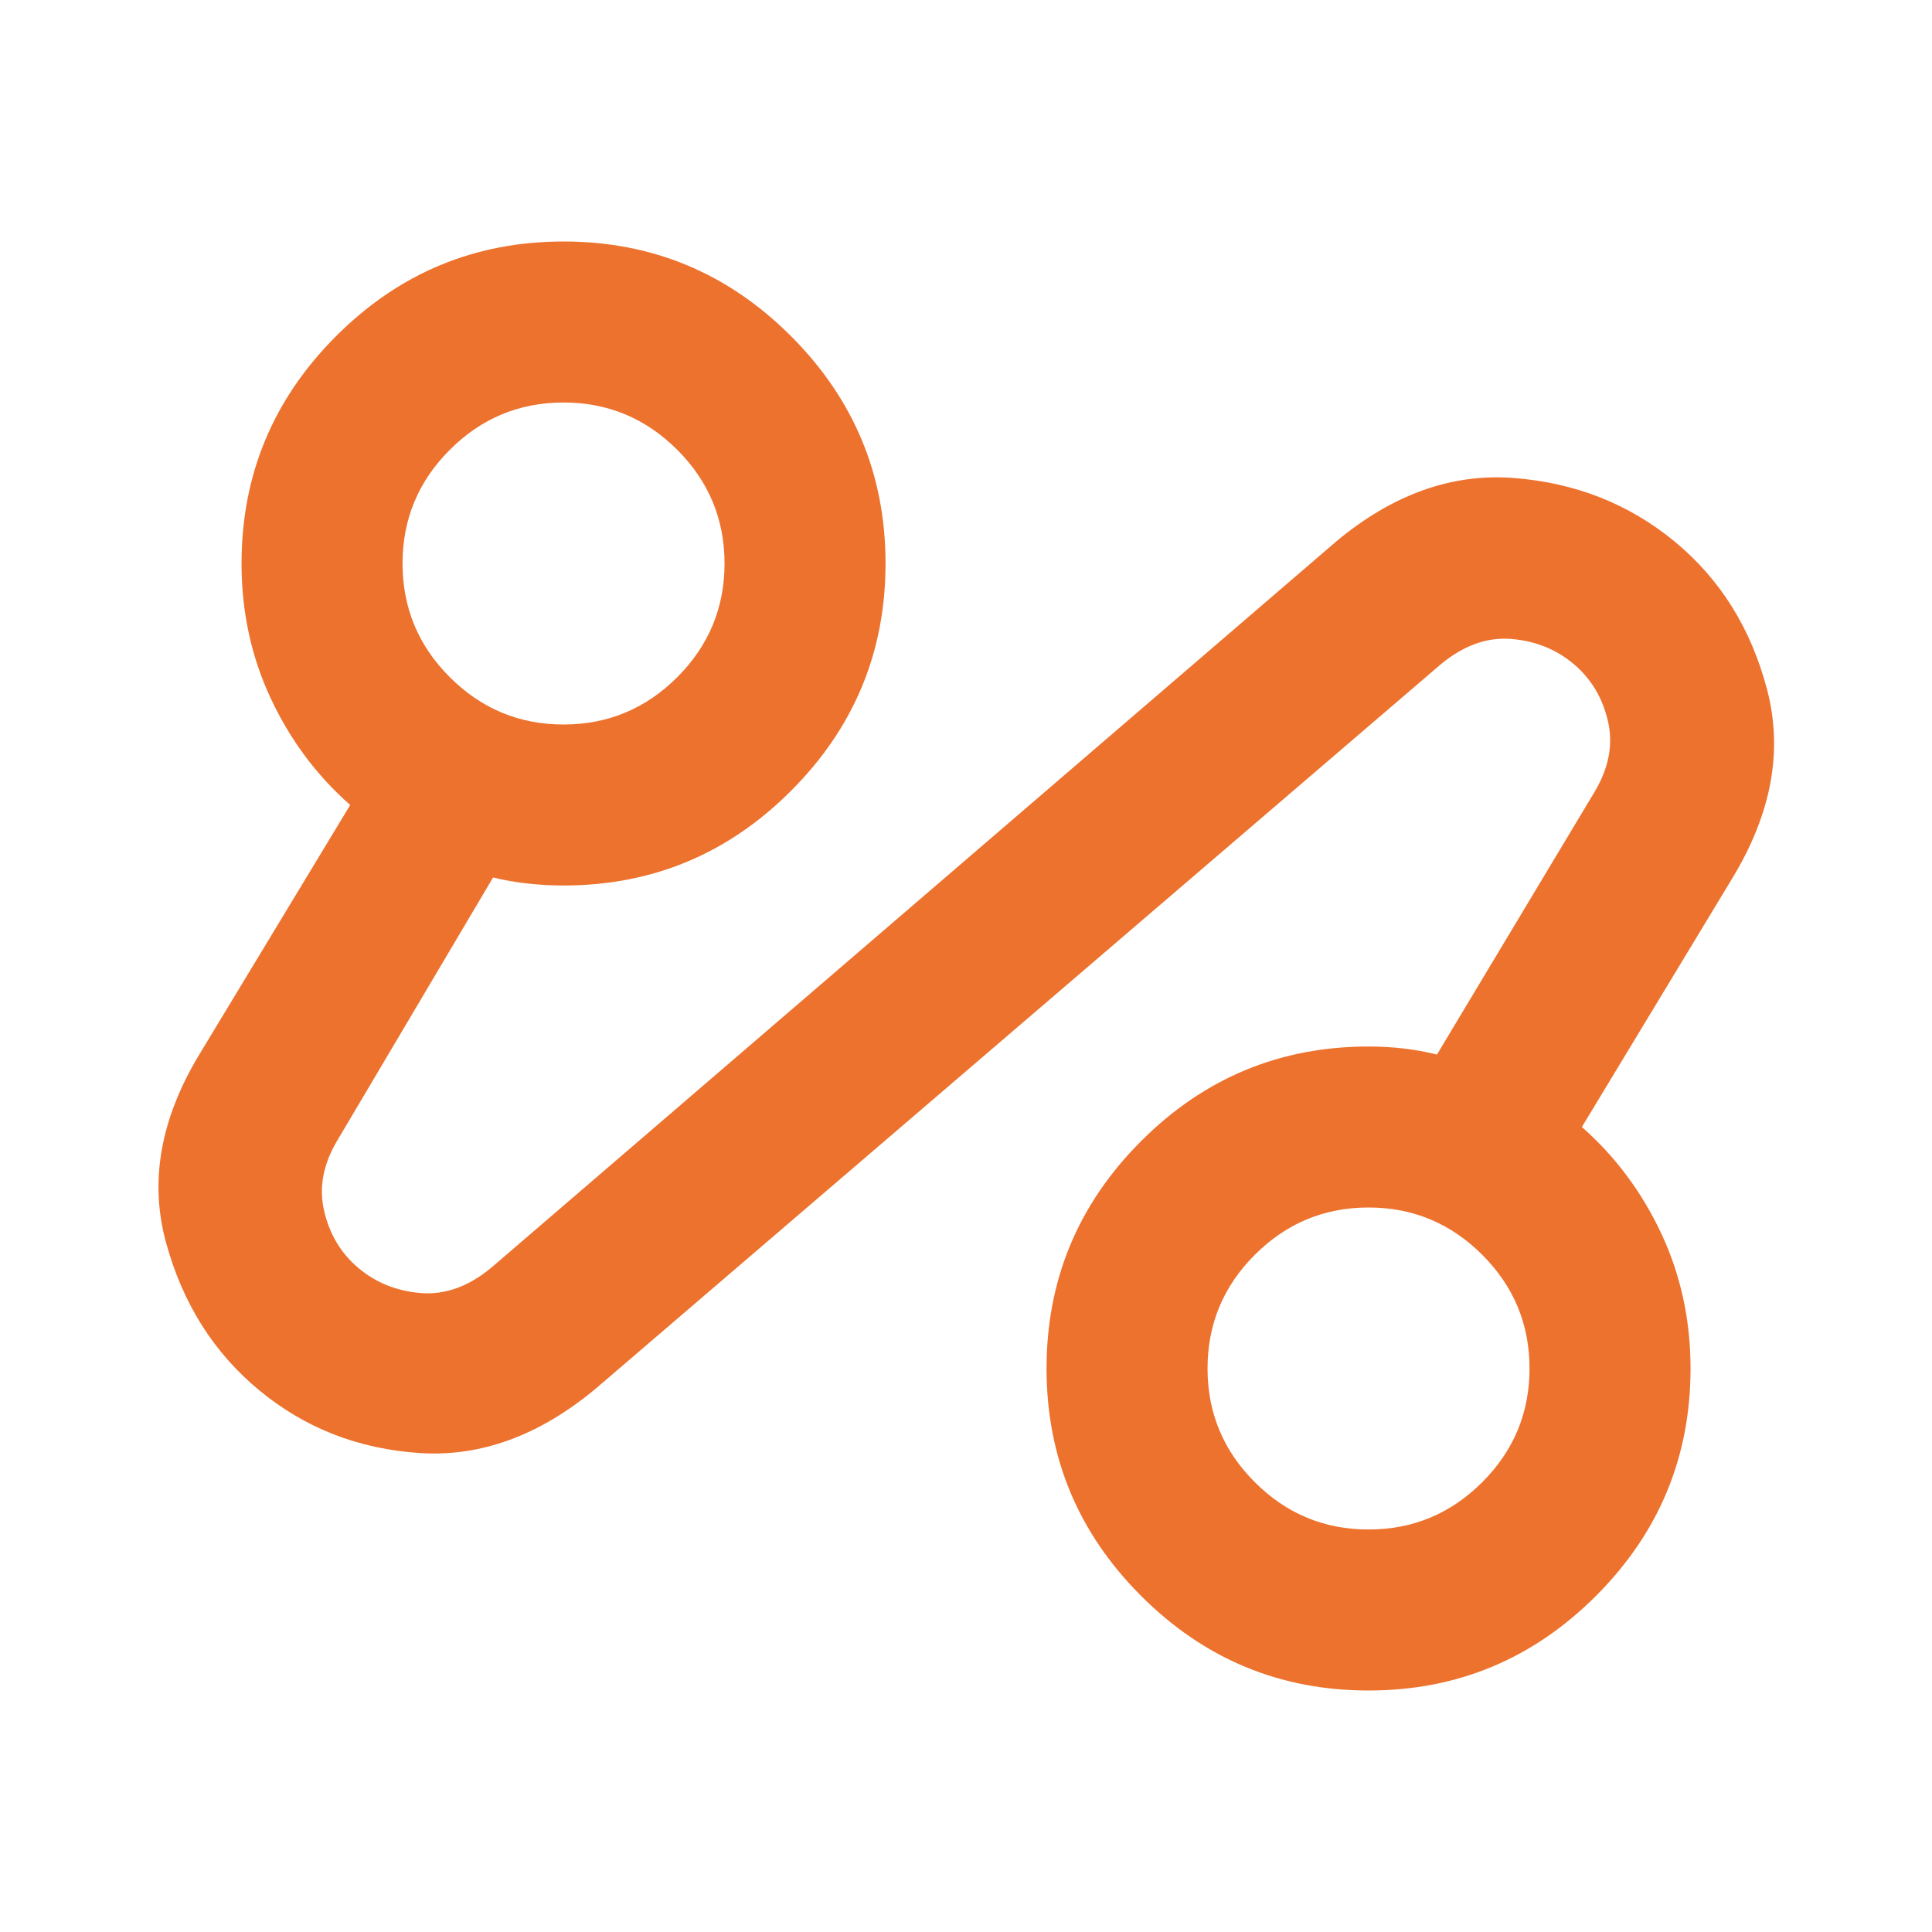 <svg width="48" height="48" viewBox="0 0 48 48" fill="none" xmlns="http://www.w3.org/2000/svg">
<mask id="mask0_12292_95321" style="mask-type:alpha" maskUnits="userSpaceOnUse" x="0" y="0" width="48" height="48">
<rect width="48" height="48" fill="#D9D9D9"/>
</mask>
<g mask="url(#mask0_12292_95321)">
<path d="M14.801 34.5C13.401 35.667 11.942 36.2 10.426 36.1C8.909 36 7.584 35.483 6.451 34.55C5.317 33.617 4.542 32.392 4.126 30.875C3.709 29.358 3.984 27.8 4.951 26.2L8.701 20C7.867 19.267 7.209 18.383 6.726 17.35C6.242 16.317 6.001 15.2 6.001 14C6.001 11.8 6.784 9.917 8.351 8.35C9.917 6.783 11.801 6 14.001 6C16.201 6 18.084 6.783 19.651 8.35C21.217 9.917 22.001 11.8 22.001 14C22.001 16.2 21.217 18.083 19.651 19.65C18.084 21.217 16.201 22 14.001 22C13.701 22 13.401 21.983 13.101 21.95C12.801 21.917 12.517 21.867 12.251 21.8L8.401 28.3C8.034 28.9 7.917 29.492 8.051 30.075C8.184 30.658 8.467 31.133 8.901 31.5C9.334 31.867 9.851 32.075 10.451 32.125C11.051 32.175 11.634 31.967 12.201 31.5L33.201 13.45C34.601 12.283 36.067 11.758 37.601 11.875C39.134 11.992 40.467 12.517 41.601 13.45C42.734 14.383 43.501 15.608 43.901 17.125C44.301 18.642 44.017 20.2 43.051 21.8L39.301 28C40.134 28.733 40.792 29.617 41.276 30.65C41.759 31.683 42.001 32.8 42.001 34C42.001 36.2 41.217 38.083 39.651 39.65C38.084 41.217 36.201 42 34.001 42C31.801 42 29.917 41.217 28.351 39.65C26.784 38.083 26.001 36.2 26.001 34C26.001 31.8 26.784 29.917 28.351 28.35C29.917 26.783 31.801 26 34.001 26C34.301 26 34.592 26.017 34.876 26.05C35.159 26.083 35.434 26.133 35.701 26.2L39.601 19.7C39.967 19.1 40.084 18.508 39.951 17.925C39.817 17.342 39.534 16.867 39.101 16.5C38.667 16.133 38.151 15.925 37.551 15.875C36.951 15.825 36.367 16.033 35.801 16.5L14.801 34.5ZM14.001 18C15.101 18 16.042 17.608 16.826 16.825C17.609 16.042 18.001 15.1 18.001 14C18.001 12.9 17.609 11.958 16.826 11.175C16.042 10.392 15.101 10 14.001 10C12.901 10 11.959 10.392 11.176 11.175C10.392 11.958 10.001 12.9 10.001 14C10.001 15.1 10.392 16.042 11.176 16.825C11.959 17.608 12.901 18 14.001 18ZM34.001 38C35.101 38 36.042 37.608 36.826 36.825C37.609 36.042 38.001 35.1 38.001 34C38.001 32.9 37.609 31.958 36.826 31.175C36.042 30.392 35.101 30 34.001 30C32.901 30 31.959 30.392 31.176 31.175C30.392 31.958 30.001 32.9 30.001 34C30.001 35.1 30.392 36.042 31.176 36.825C31.959 37.608 32.901 38 34.001 38Z" fill="#ED722E"/>
</g>
</svg>
